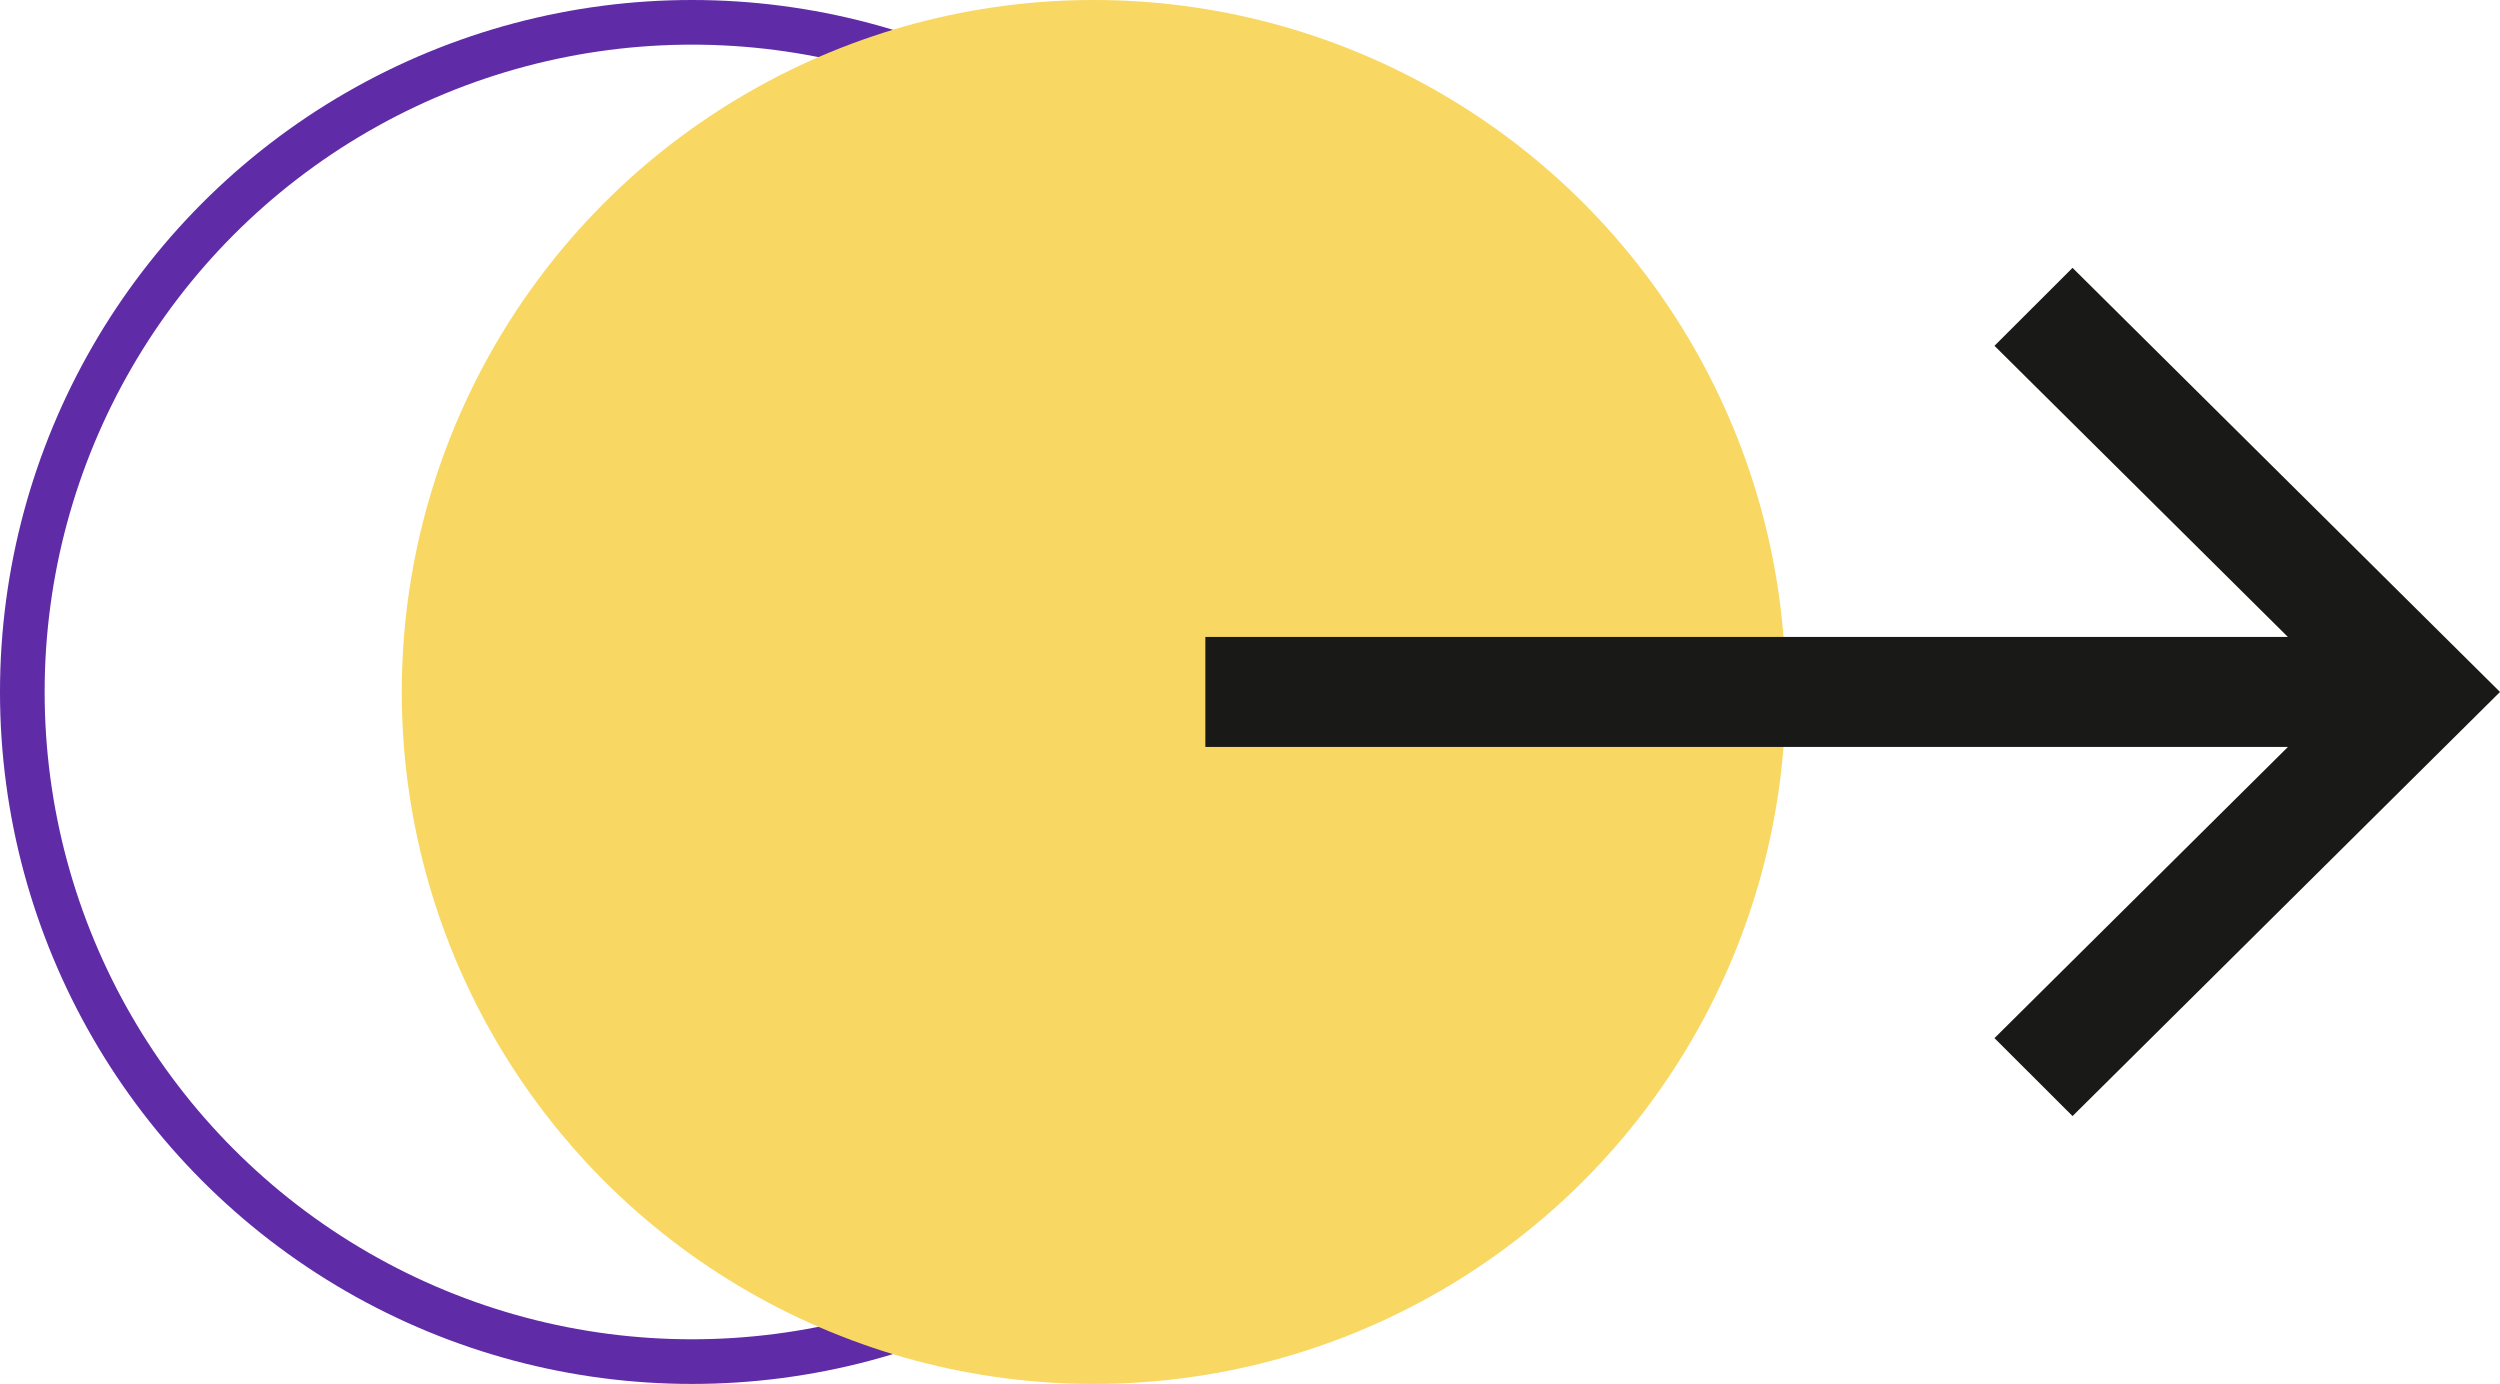 <svg width="56" height="31" viewBox="0 0 56 31" fill="none" xmlns="http://www.w3.org/2000/svg"><circle cx="15.5" cy="15.5" r="15" stroke="#5F2BA6"/><circle cx="24.5" cy="15.5" r="15.5" fill="#F8D762"/><path d="M44.676 23.254L51.249 16.732L27 16.732L27 14.268L51.249 14.268L44.676 7.746L46.425 6L56 15.5L46.425 25L44.676 23.254Z" fill="#191918"/></svg>